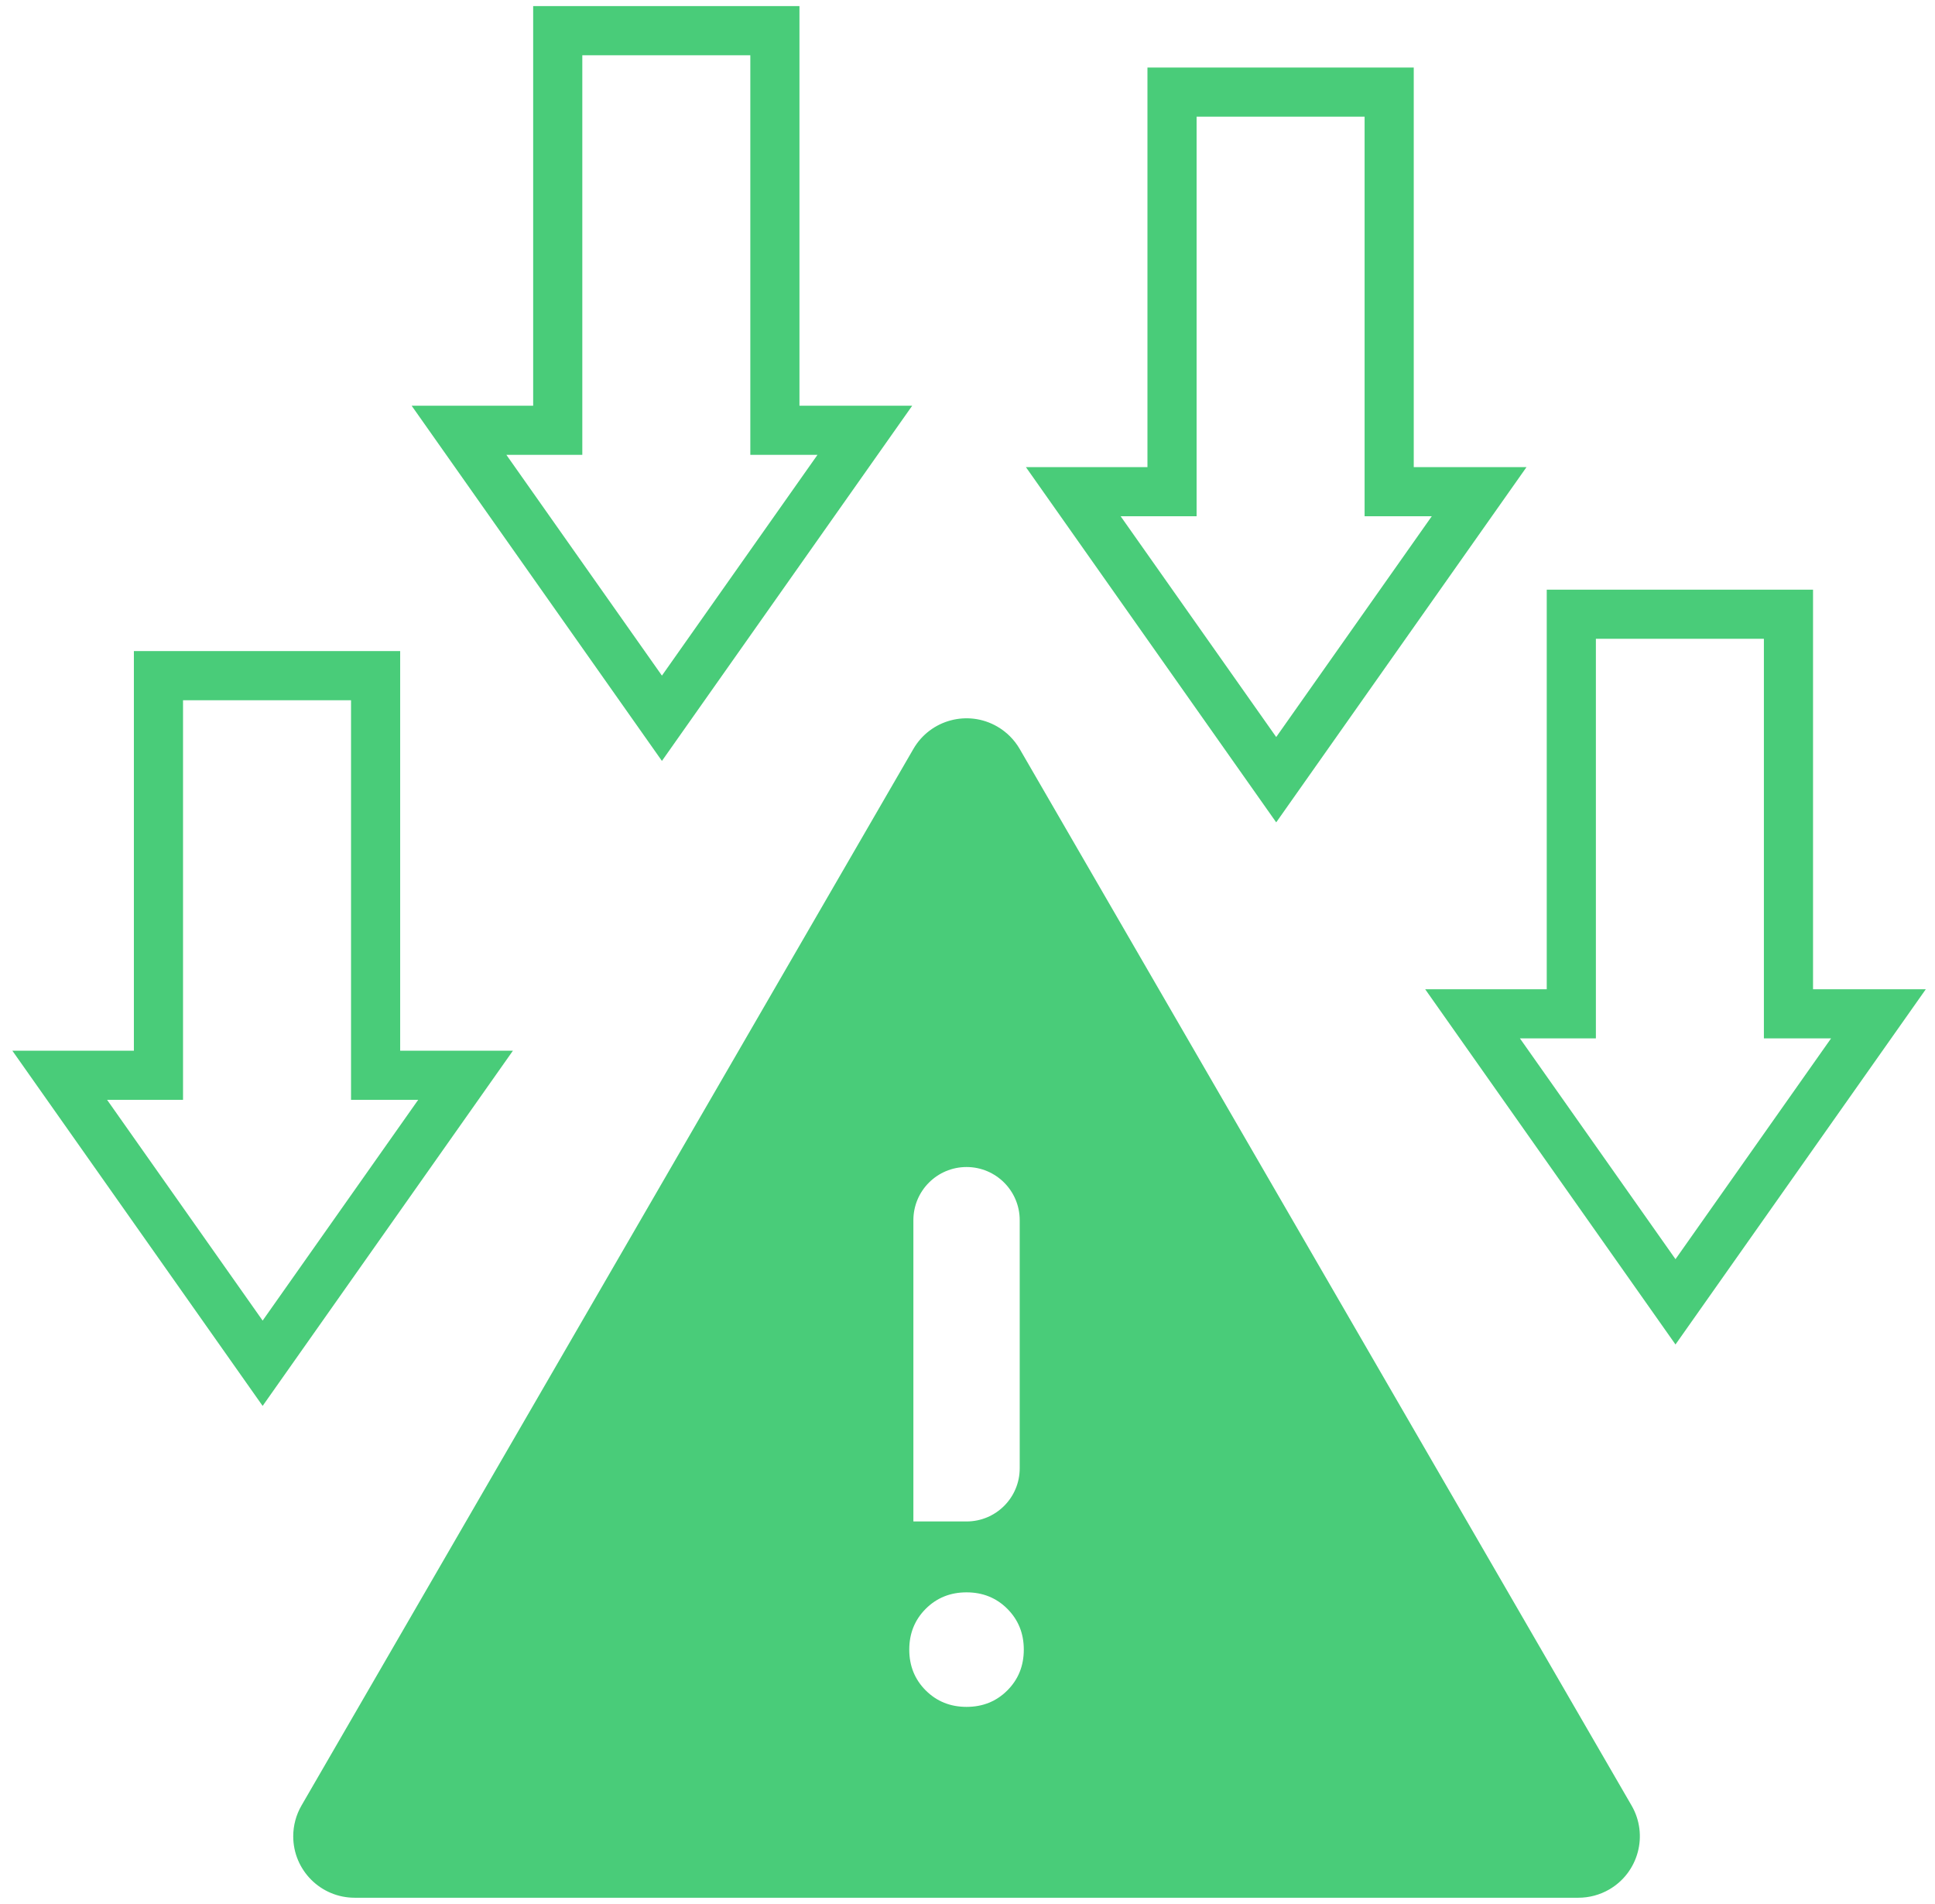 <?xml version="1.0" encoding="UTF-8"?>
<svg width="63px" height="62px" viewBox="0 0 63 62" version="1.1" xmlns="http://www.w3.org/2000/svg" xmlns:xlink="http://www.w3.org/1999/xlink">
    <title>Reduced Risk:  </title>
    <g id="Page-1" stroke="none" stroke-width="1" fill="none" fill-rule="evenodd">
        <g id="Reduced-Risk:--">
            <rect id="Rectangle" x="0" y="0" width="62" height="62"></rect>
            <polygon id="Path-31-Copy" stroke="#49CC79" stroke-width="1.6" transform="translate(21.551, 12.193) scale(1, -1) translate(-21.551, -12.193)" points="18.159 23.387 18.159 10.377 14.944 10.377 21.551 1 28.158 10.377 25.229 10.377 25.229 23.387"></polygon>
            <polygon id="Path-31-Copy-3" stroke="#49CC79" stroke-width="1.6" transform="translate(41.551, 14.193) scale(1, -1) translate(-41.551, -14.193)" points="38.159 25.387 38.159 12.377 34.944 12.377 41.551 3 48.158 12.377 45.229 12.377 45.229 25.387"></polygon>
            <polygon id="Path-31-Copy-4" stroke="#49CC79" stroke-width="1.6" transform="translate(54.551, 31.193) scale(1, -1) translate(-54.551, -31.193)" points="51.159 42.387 51.159 29.377 47.944 29.377 54.551 20 61.158 29.377 58.229 29.377 58.229 42.387"></polygon>
            <polygon id="Path-31-Copy-5" stroke="#49CC79" stroke-width="1.6" transform="translate(8.551, 33.193) scale(1, -1) translate(-8.551, -33.193)" points="5.159 44.387 5.159 31.377 1.944 31.377 8.551 22 15.158 31.377 12.229 31.377 12.229 44.387"></polygon>
            <g id="warning_24dp_5F6368_FILL1_wght300_GRAD0_opsz24" transform="translate(11.469, 25.991)" fill="#49CC79" fill-rule="nonzero">
                <path d="M-1.653,32.795 L18.269,-1.606 C18.822,-2.562 20.046,-2.888 21.002,-2.334 C21.304,-2.159 21.555,-1.908 21.73,-1.606 L41.652,32.795 C42.206,33.75 41.879,34.974 40.924,35.528 C40.619,35.704 40.273,35.797 39.921,35.797 L0.078,35.797 C-1.027,35.797 -1.922,34.901 -1.922,33.797 C-1.922,33.445 -1.829,33.099 -1.653,32.795 Z M20,29.583 C20.528,29.583 20.971,29.404 21.328,29.047 C21.685,28.69 21.864,28.247 21.864,27.719 C21.864,27.19 21.685,26.748 21.328,26.39 C20.971,26.033 20.528,25.854 20,25.854 C19.471,25.854 19.029,26.033 18.671,26.39 C18.314,26.748 18.135,27.19 18.135,27.719 C18.135,28.247 18.314,28.69 18.671,29.047 C19.029,29.404 19.471,29.583 20,29.583 Z M18.269,23.546 L20,23.546 C20.956,23.546 21.731,22.771 21.731,21.815 L21.731,13.737 C21.731,12.781 20.956,12.006 20,12.006 C19.044,12.006 18.269,12.781 18.269,13.737 L18.269,23.546 L18.269,23.546 Z" id="Shape"></path>
            </g>
        </g>
    </g>
</svg>